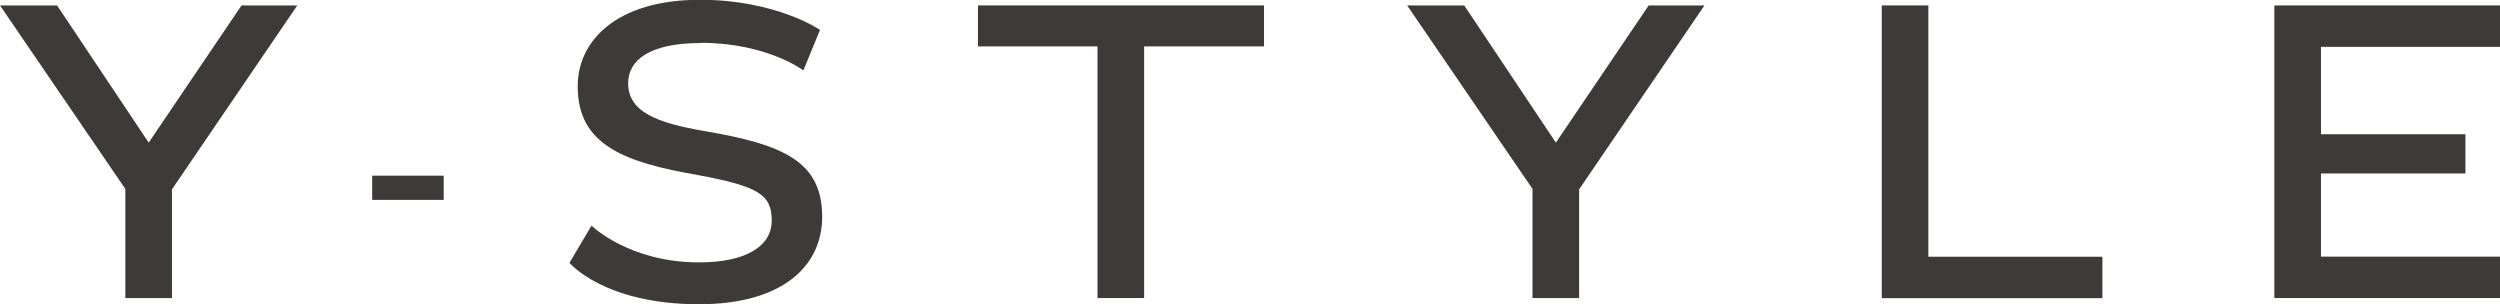 <?xml version="1.0" encoding="UTF-8"?><svg id="b" xmlns="http://www.w3.org/2000/svg" width="230" height="28" viewBox="0 0 230 28"><g id="c"><path d="m11.53,17.38L0,.5h5.25l8.43,12.62L22.22.5h5.13l-11.53,16.92v10h-4.29v-10.04Z" fill="#3e3a39" stroke-width="0"/><path d="m64.46,3.96c-4.71,0-6.67,1.58-6.67,3.69,0,2.62,2.57,3.65,7.09,4.42,7.24,1.23,10.76,2.81,10.76,7.88,0,4.46-3.56,8.04-11.34,8.04-8.73,0-11.91-3.81-11.91-3.81l2.03-3.42s3.45,3.38,9.88,3.38c4.29,0,6.7-1.46,6.7-3.85s-1.23-3.15-6.82-4.19c-6.59-1.15-11.03-2.69-11.03-8.12-.04-4.15,3.49-8,11.26-8,7.01,0,11.03,2.77,11.03,2.77l-1.53,3.73s-3.33-2.54-9.46-2.54Z" fill="#3e3a39" stroke-width="0"/><path d="m100.96,4.27h-10.99V.5h26.32v3.77h-11.03v23.15h-4.29V4.27Z" fill="#3e3a39" stroke-width="0"/><path d="m140.99,17.38L129.46.5h5.25l8.43,12.62L151.68.5h5.13l-11.53,16.92v10h-4.29v-10.04Z" fill="#3e3a39" stroke-width="0"/><path d="m173.12.5h4.29v23.12h16.01v3.81h-20.3V.5Z" fill="#3e3a39" stroke-width="0"/><path d="m209.24.5h20.76v3.81h-16.47v8.04h13.29v3.61h-13.29v7.65h16.47v3.81h-20.76V.5Z" fill="#3e3a39" stroke-width="0"/><rect x="34.24" y="16.16" width="6.58" height="2.23" fill="#3e3a39" stroke-width="0"/></g></svg>